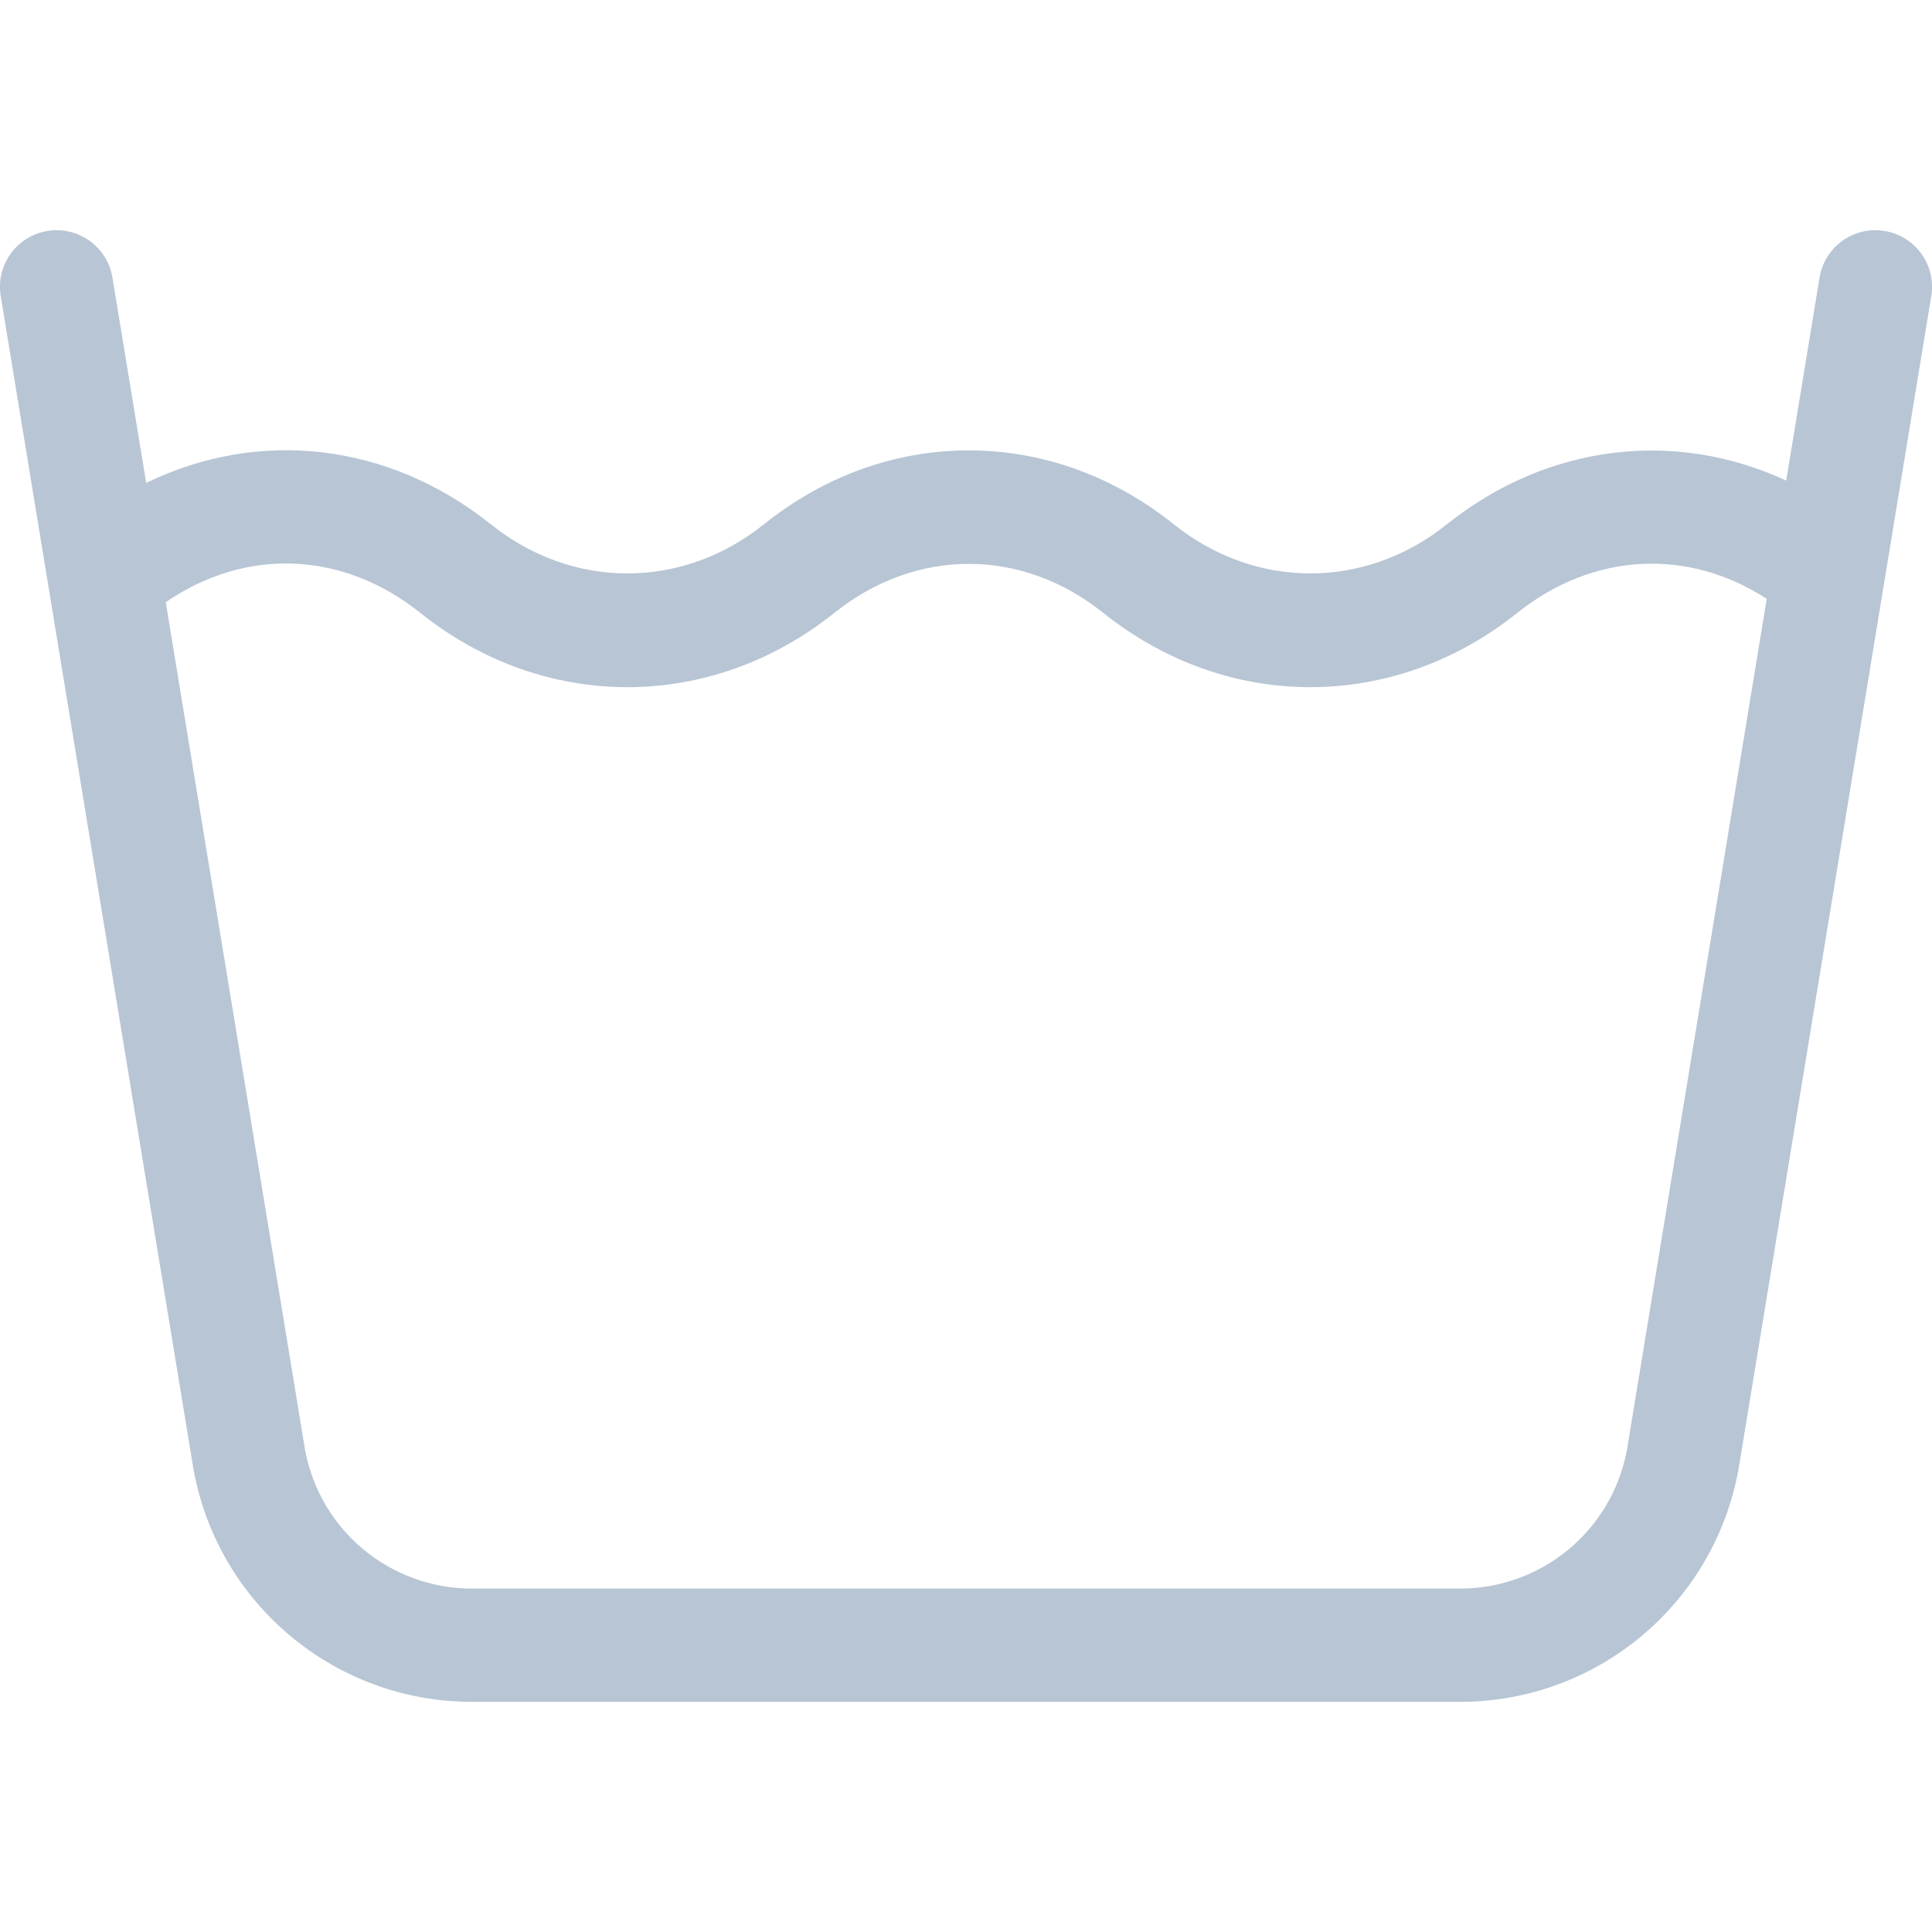 <svg width="24" height="24" viewBox="0 0 24 24" fill="none" xmlns="http://www.w3.org/2000/svg">
<g clip-path="url(#clip0_2309_9397)">
<path d="M23.411 2.869C23.027 2.806 22.666 3.065 22.603 3.449L22.189 5.97C20.815 5.332 19.226 5.511 17.971 6.515C16.958 7.326 15.597 7.326 14.584 6.515C13.831 5.913 12.95 5.595 12.035 5.595C11.121 5.595 10.239 5.913 9.487 6.515C8.474 7.326 7.112 7.326 6.1 6.515C4.817 5.489 3.204 5.323 1.816 5.999L1.397 3.449C1.334 3.066 0.973 2.806 0.589 2.869C0.206 2.932 -0.054 3.293 0.009 3.677L2.402 18.242C2.403 18.246 2.403 18.25 2.404 18.254C2.708 19.927 4.163 21.141 5.863 21.141H18.137C19.837 21.141 21.292 19.927 21.596 18.254C21.597 18.25 21.597 18.246 21.598 18.242L23.991 3.677C24.054 3.293 23.794 2.932 23.411 2.869ZM20.211 18.008C20.027 19.009 19.155 19.734 18.137 19.734H5.863C4.845 19.734 3.973 19.009 3.789 18.008L2.059 7.481C3.048 6.8 4.254 6.84 5.221 7.613C6.761 8.846 8.829 8.842 10.365 7.613C11.38 6.802 12.691 6.802 13.705 7.613C15.246 8.846 17.313 8.842 18.849 7.613C19.791 6.86 20.971 6.805 21.947 7.439L20.211 18.008Z" fill="#B7C5D4"/>
</g>
<defs>
<clipPath id="clip0_2309_9397">
<rect width="24" height="24" fill="white"/>
</clipPath>
</defs>
</svg>
